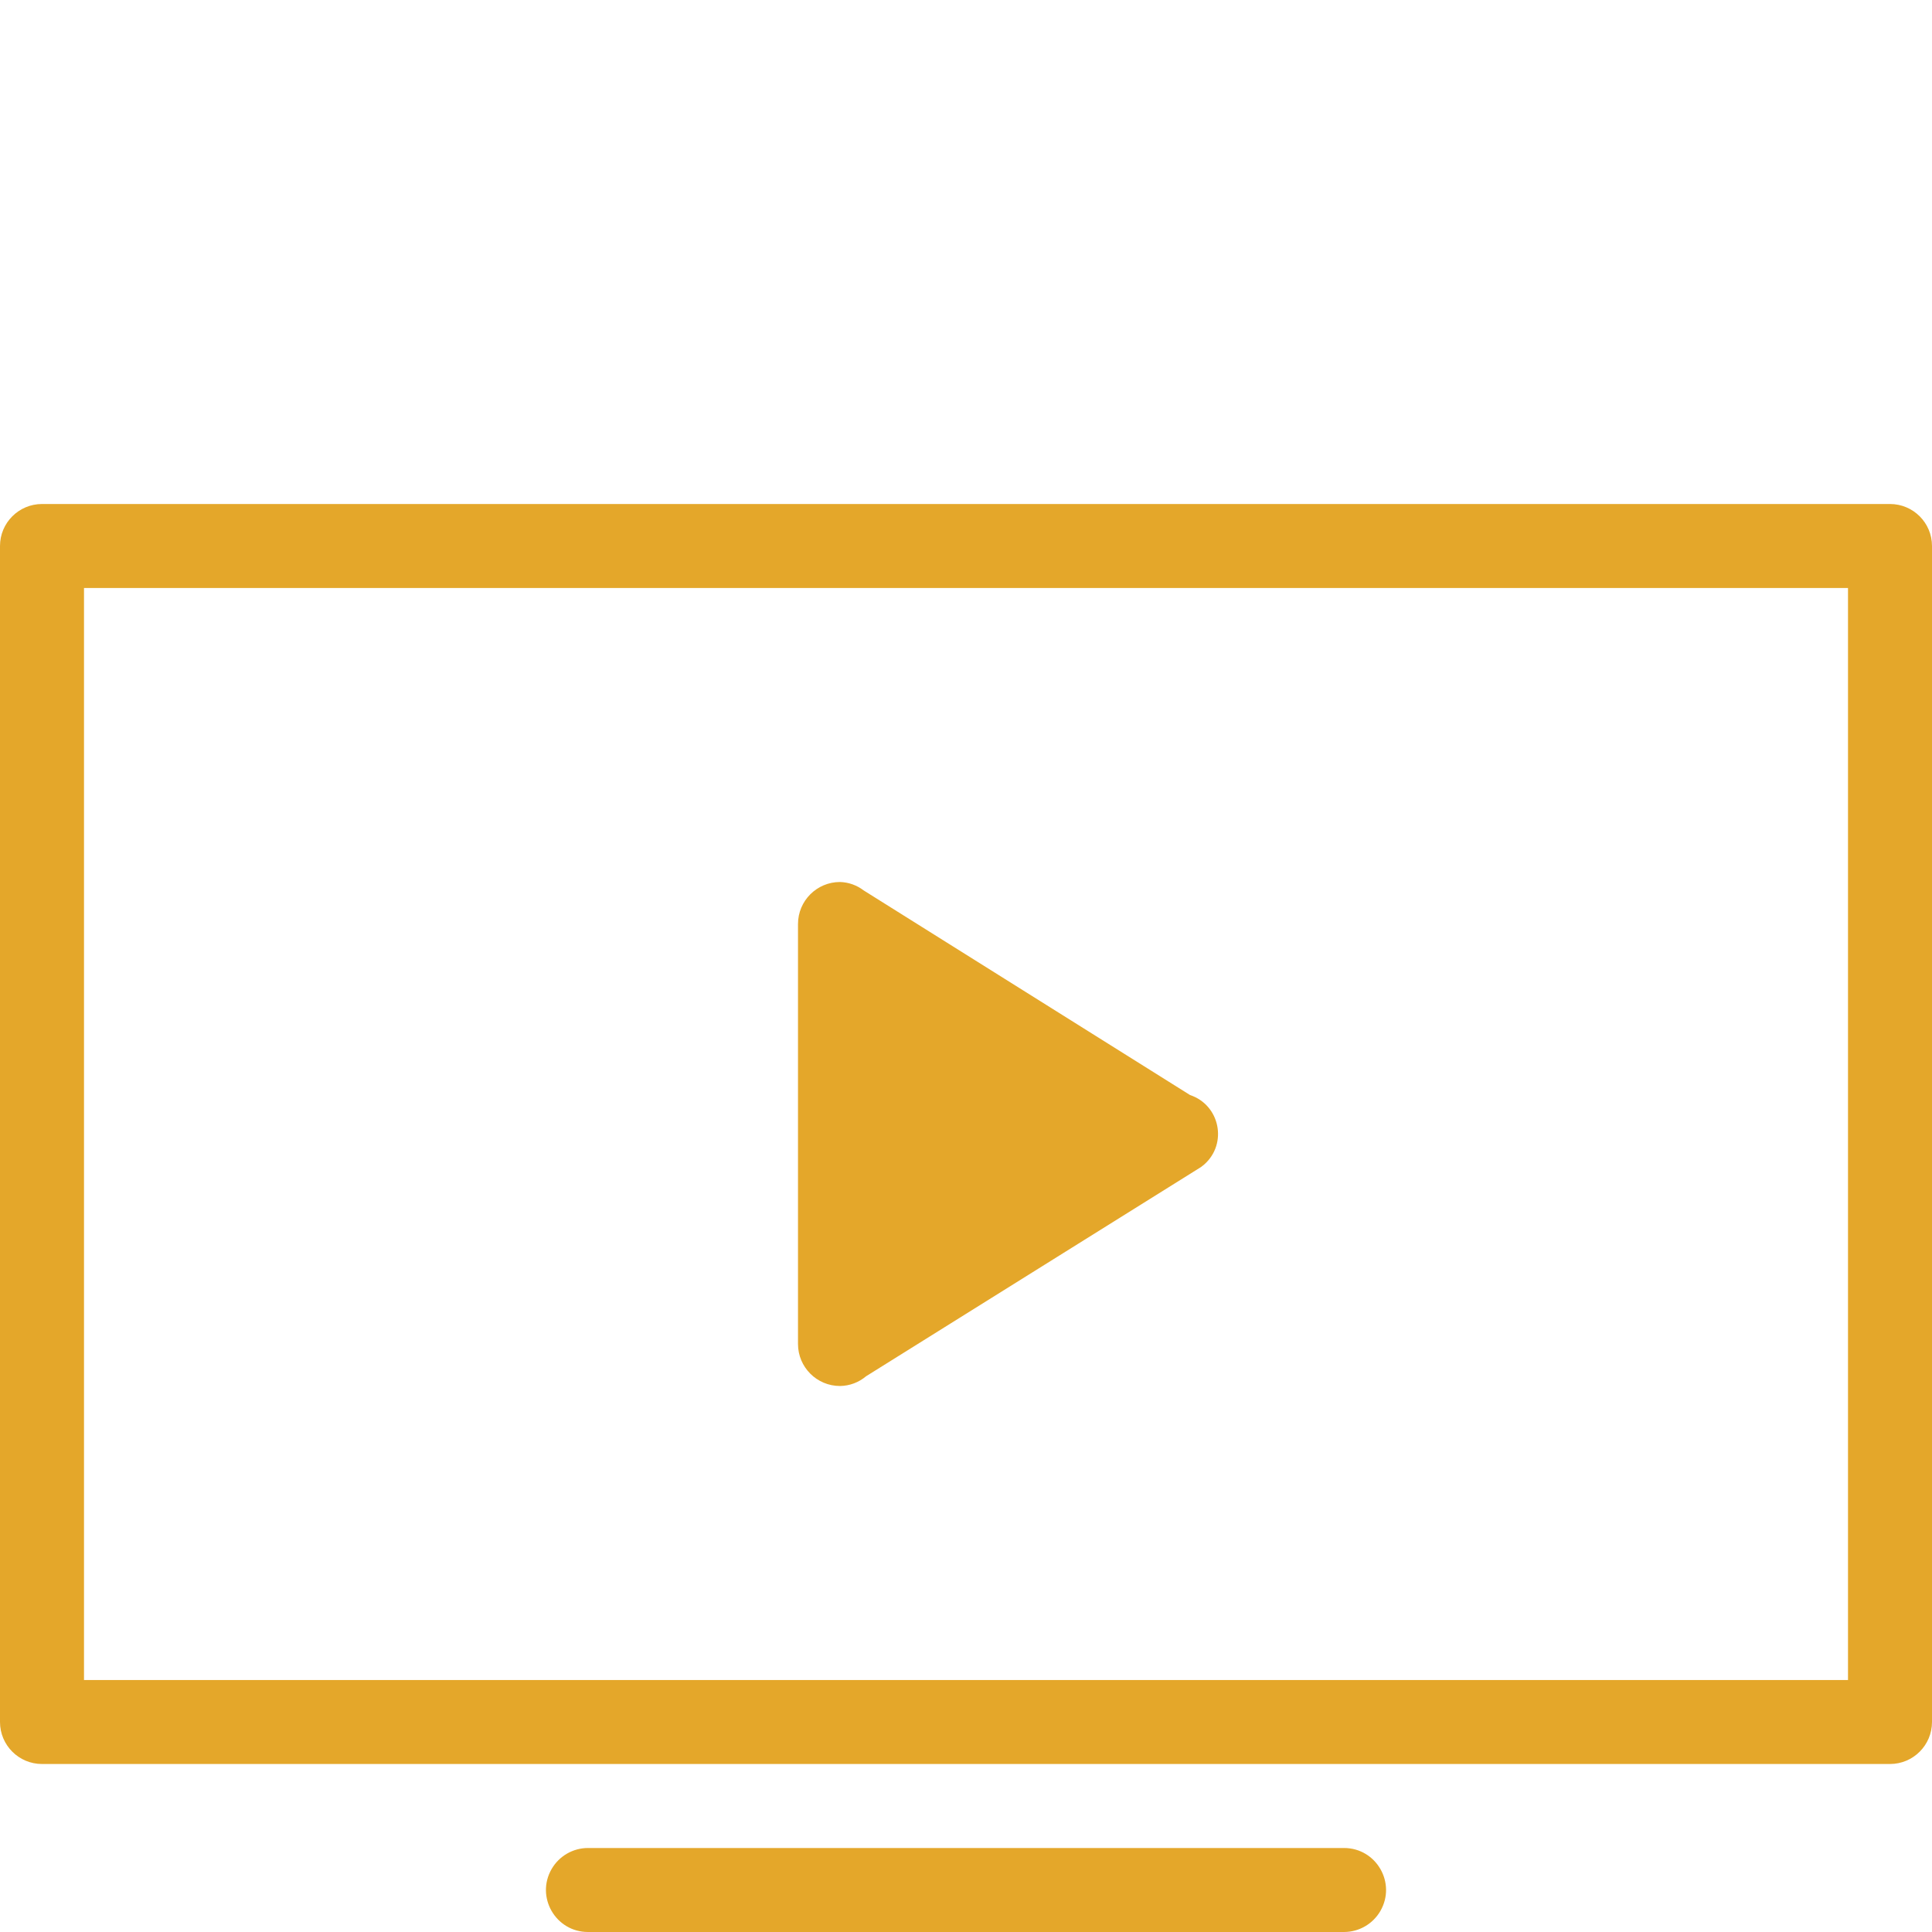 <?xml version="1.0" encoding="UTF-8"?> <svg xmlns="http://www.w3.org/2000/svg" viewBox="0 0 46.00 46.00" data-guides="{&quot;vertical&quot;:[],&quot;horizontal&quot;:[]}"><defs></defs><path fill="#e4a72a" stroke="none" fill-opacity="1" stroke-width="1" stroke-opacity="1" alignment-baseline="" baseline-shift="" color="rgb(51, 51, 51)" fill-rule="evenodd" id="tSvgbc1e3a875d" data-name="24.TV" title="Path 4" d="M45 42C30.333 42 15.667 42 1 42C0.448 42 0 41.552 0 41C0 31.667 0 22.333 0 13C0 12.448 0.448 12 1 12C15.667 12 30.333 12 45 12C45.552 12 46 12.448 46 13C46 22.333 46 31.667 46 41C46 41.552 45.552 42 45 42ZM44 14C30 14 16 14 2 14C2 22.667 2 31.333 2 40C16 40 30 40 44 40C44 31.333 44 22.667 44 14ZM20 21C20.204 21.006 20.401 21.076 20.563 21.2C23.153 22.824 25.744 24.448 28.334 26.072C29.045 26.309 29.234 27.227 28.673 27.725C28.648 27.747 28.622 27.767 28.595 27.787C25.937 29.447 23.279 31.108 20.621 32.768C20.447 32.915 20.228 32.997 20 33C19.448 33 19 32.552 19 32C19 28.667 19 25.333 19 22C19 21.448 19.448 21 20 21ZM14 44C20 44 26 44 32 44C32.77 44 33.251 44.833 32.866 45.5C32.687 45.809 32.357 46 32 46C26 46 20 46 14 46C13.23 46 12.749 45.167 13.134 44.5C13.313 44.191 13.643 44 14 44Z"></path></svg> 